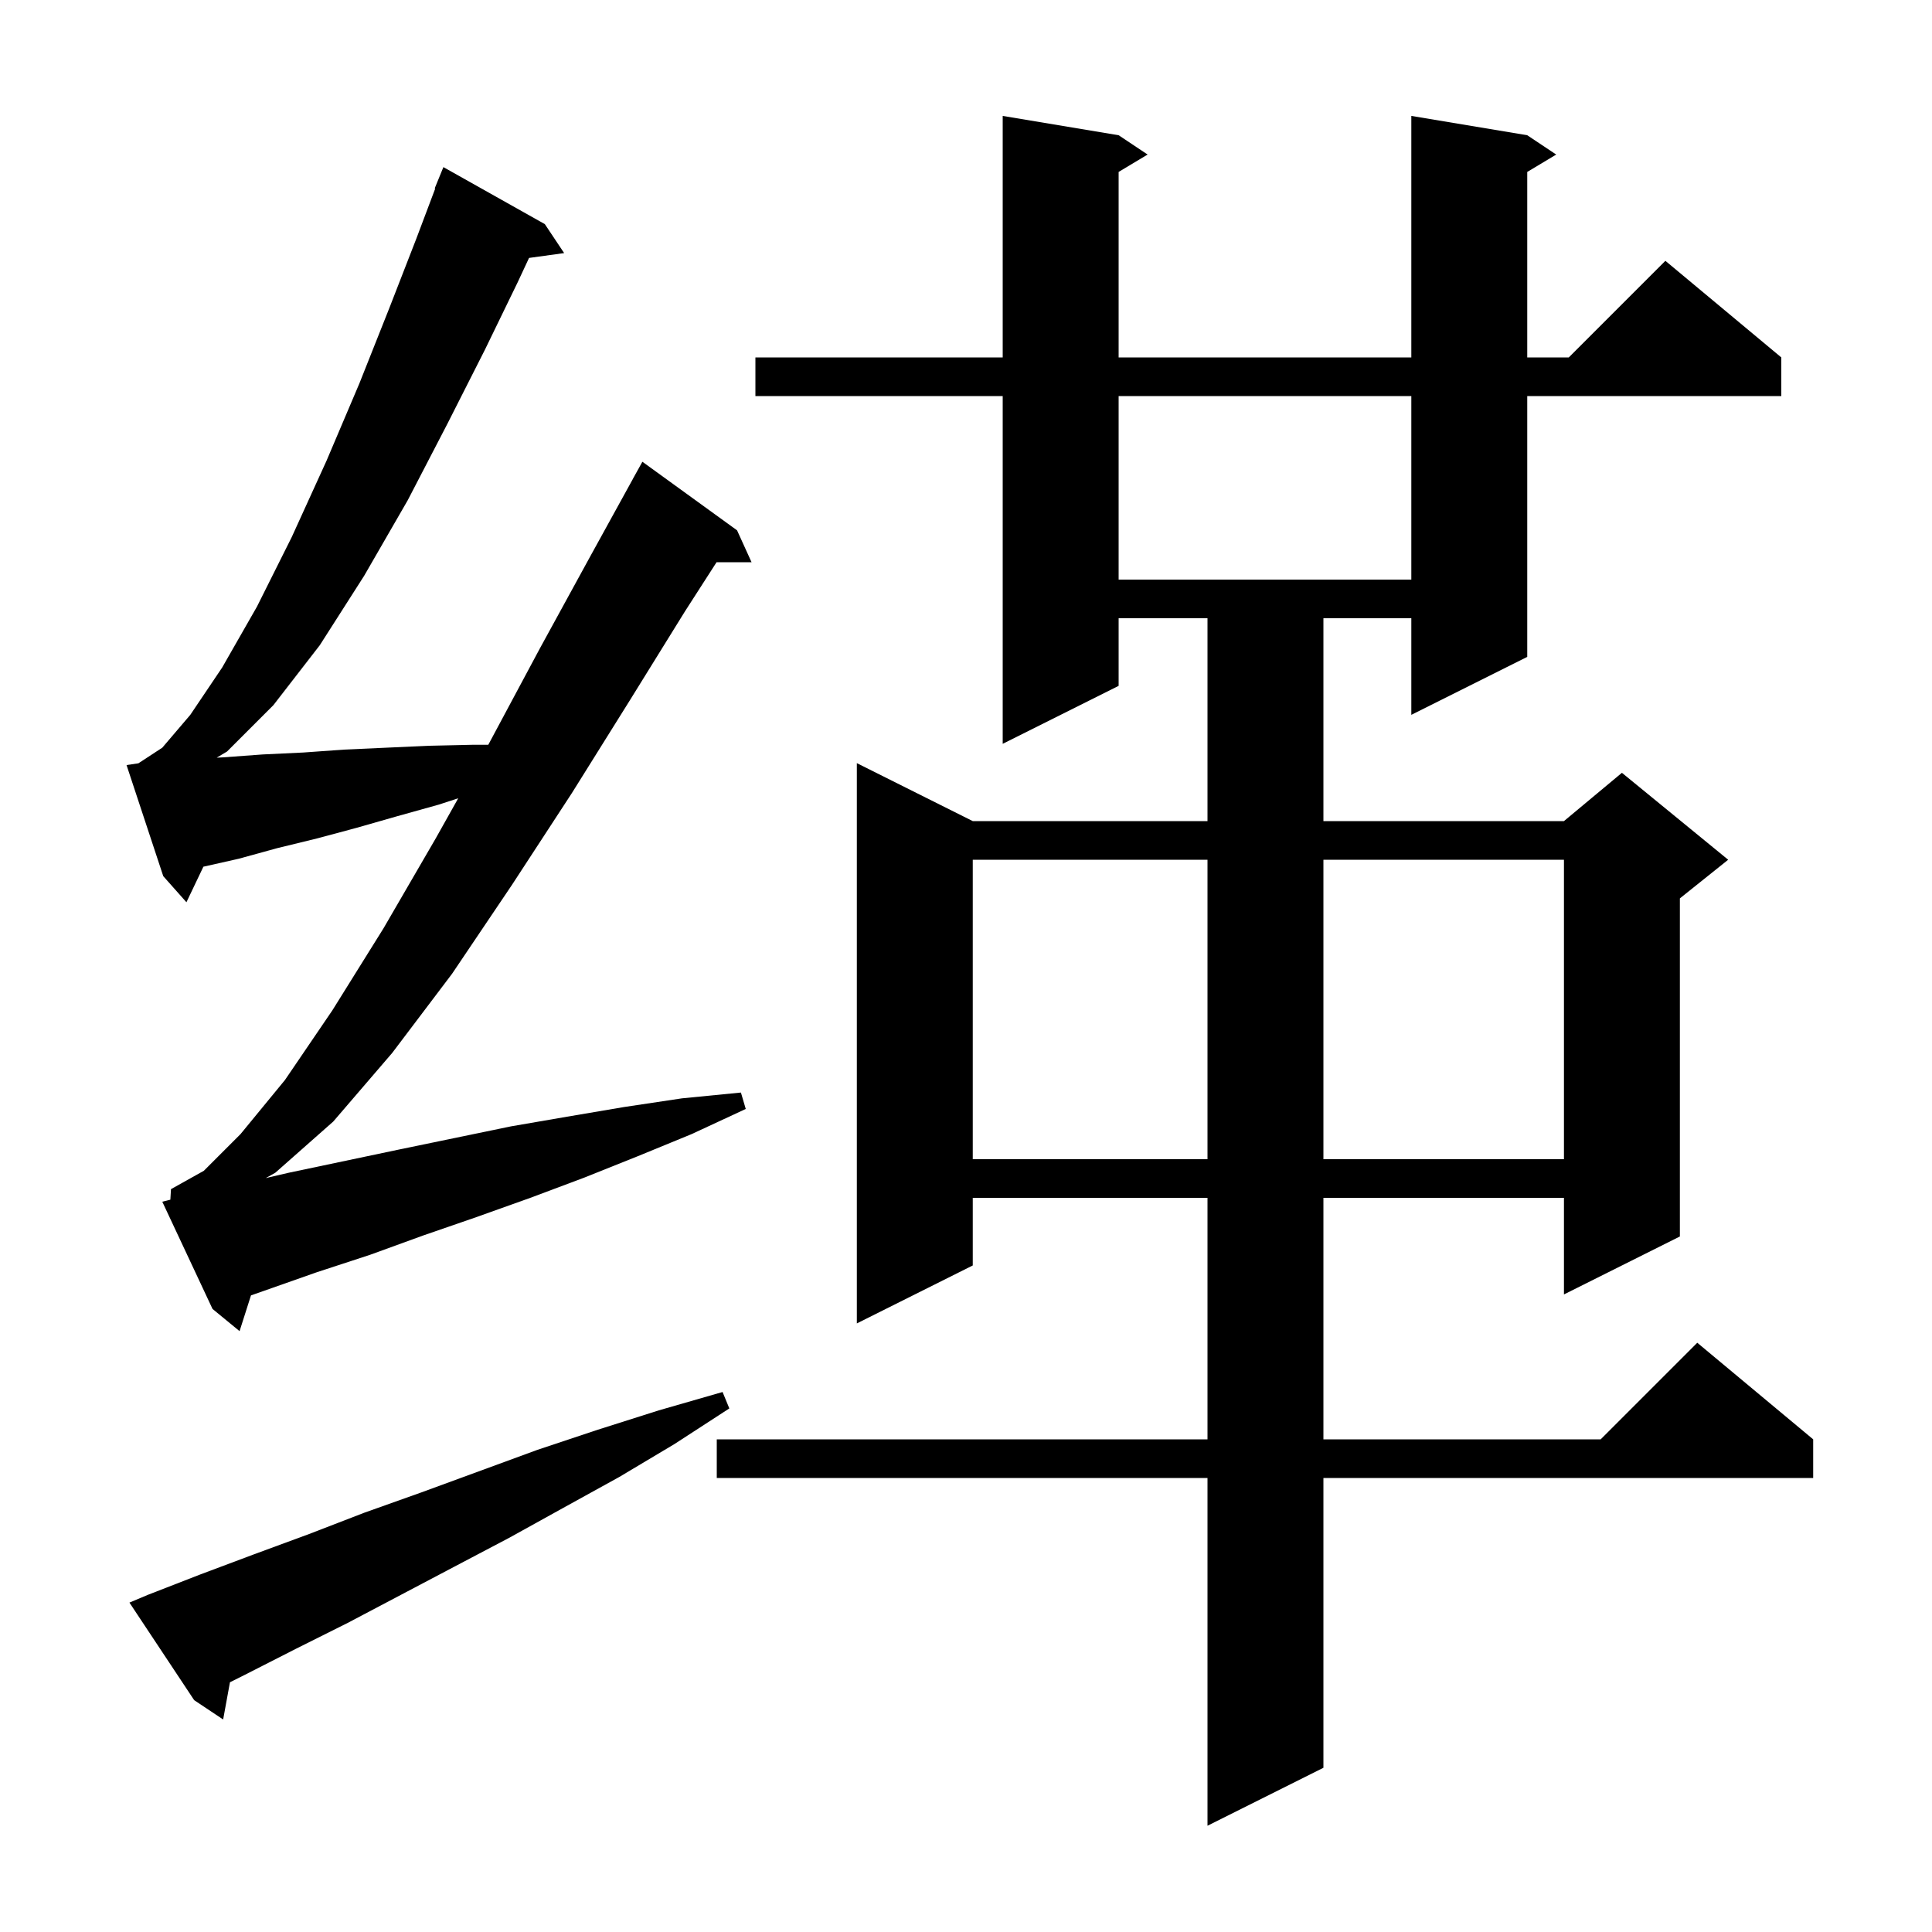 <svg xmlns="http://www.w3.org/2000/svg" xmlns:xlink="http://www.w3.org/1999/xlink" version="1.1" baseProfile="full" viewBox="0 0 200 200" width="200" height="200">
<g fill="black">
<path d="M 158.1 14.0 L 161.1 16.0 L 158.1 17.8 L 158.1 37.0 L 162.4 37.0 L 172.4 27.0 L 184.4 37.0 L 184.4 41.0 L 158.1 41.0 L 158.1 68.0 L 146.1 74.0 L 146.1 64.0 L 137.0 64.0 L 137.0 85.0 L 161.9 85.0 L 167.9 80.0 L 178.9 89.0 L 173.9 93.0 L 173.9 128.0 L 161.9 134.0 L 161.9 124.0 L 137.0 124.0 L 137.0 149.0 L 165.7 149.0 L 175.7 139.0 L 187.7 149.0 L 187.7 153.0 L 137.0 153.0 L 137.0 183.0 L 125.0 189.0 L 125.0 153.0 L 74.2 153.0 L 74.2 149.0 L 125.0 149.0 L 125.0 124.0 L 100.7 124.0 L 100.7 131.0 L 88.7 137.0 L 88.7 79.0 L 100.7 85.0 L 125.0 85.0 L 125.0 64.0 L 115.8 64.0 L 115.8 71.0 L 103.8 77.0 L 103.8 41.0 L 78.2 41.0 L 78.2 37.0 L 103.8 37.0 L 103.8 12.0 L 115.8 14.0 L 118.8 16.0 L 115.8 17.8 L 115.8 37.0 L 146.1 37.0 L 146.1 12.0 Z M 15.3 165.1 L 20.7 163.0 L 26.3 160.9 L 32.0 158.8 L 37.7 156.6 L 43.6 154.5 L 55.6 150.1 L 61.9 148.0 L 68.2 146.0 L 74.8 144.1 L 75.5 145.8 L 69.8 149.5 L 64.1 152.9 L 58.3 156.1 L 52.7 159.2 L 47.0 162.2 L 36.0 168.0 L 30.6 170.7 L 25.3 173.4 L 23.805 174.147 L 23.1 178.0 L 20.1 176.0 L 13.4 165.9 Z M 17.636 124.191 L 17.7 123.1 L 21.1 121.2 L 24.9 117.4 L 29.5 111.8 L 34.4 104.6 L 39.7 96.1 L 45.1 86.8 L 47.436 82.637 L 45.4 83.3 L 41.1 84.5 L 36.9 85.7 L 32.8 86.8 L 28.7 87.8 L 24.7 88.9 L 21.055 89.72 L 19.3 93.4 L 16.9 90.7 L 13.1 79.2 L 14.329 79.016 L 16.8 77.4 L 19.7 74.0 L 23.0 69.1 L 26.6 62.8 L 30.2 55.6 L 33.8 47.7 L 37.2 39.7 L 40.3 31.9 L 43.1 24.7 L 45.054 19.518 L 45.0 19.5 L 45.9 17.3 L 56.4 23.2 L 58.4 26.2 L 54.766 26.701 L 53.6 29.2 L 50.2 36.2 L 46.3 43.9 L 42.2 51.8 L 37.7 59.6 L 33.1 66.8 L 28.3 73.0 L 23.5 77.8 L 22.43 78.434 L 23.1 78.4 L 27.2 78.1 L 31.4 77.9 L 35.6 77.6 L 44.4 77.2 L 48.9 77.1 L 50.544 77.1 L 50.6 77.0 L 55.9 67.1 L 61.1 57.6 L 65.504 49.602 L 65.5 49.6 L 66.5 47.8 L 76.3 54.9 L 77.8 58.2 L 74.179 58.2 L 70.9 63.3 L 65.2 72.5 L 59.2 82.1 L 53.0 91.6 L 46.8 100.8 L 40.6 109.0 L 34.5 116.1 L 28.5 121.4 L 27.513 121.954 L 29.9 121.4 L 41.3 119.0 L 52.9 116.6 L 58.7 115.6 L 64.6 114.6 L 70.6 113.7 L 76.7 113.1 L 77.2 114.8 L 71.6 117.4 L 66.0 119.7 L 60.5 121.9 L 54.9 124.0 L 49.3 126.0 L 43.8 127.9 L 38.3 129.9 L 32.8 131.7 L 25.98 134.1 L 24.8 137.8 L 22.0 135.5 L 16.8 124.4 Z M 100.7 89.0 L 100.7 120.0 L 125.0 120.0 L 125.0 89.0 Z M 137.0 89.0 L 137.0 120.0 L 161.9 120.0 L 161.9 89.0 Z M 115.8 41.0 L 115.8 60.0 L 146.1 60.0 L 146.1 41.0 Z " />
</g>
</svg>
